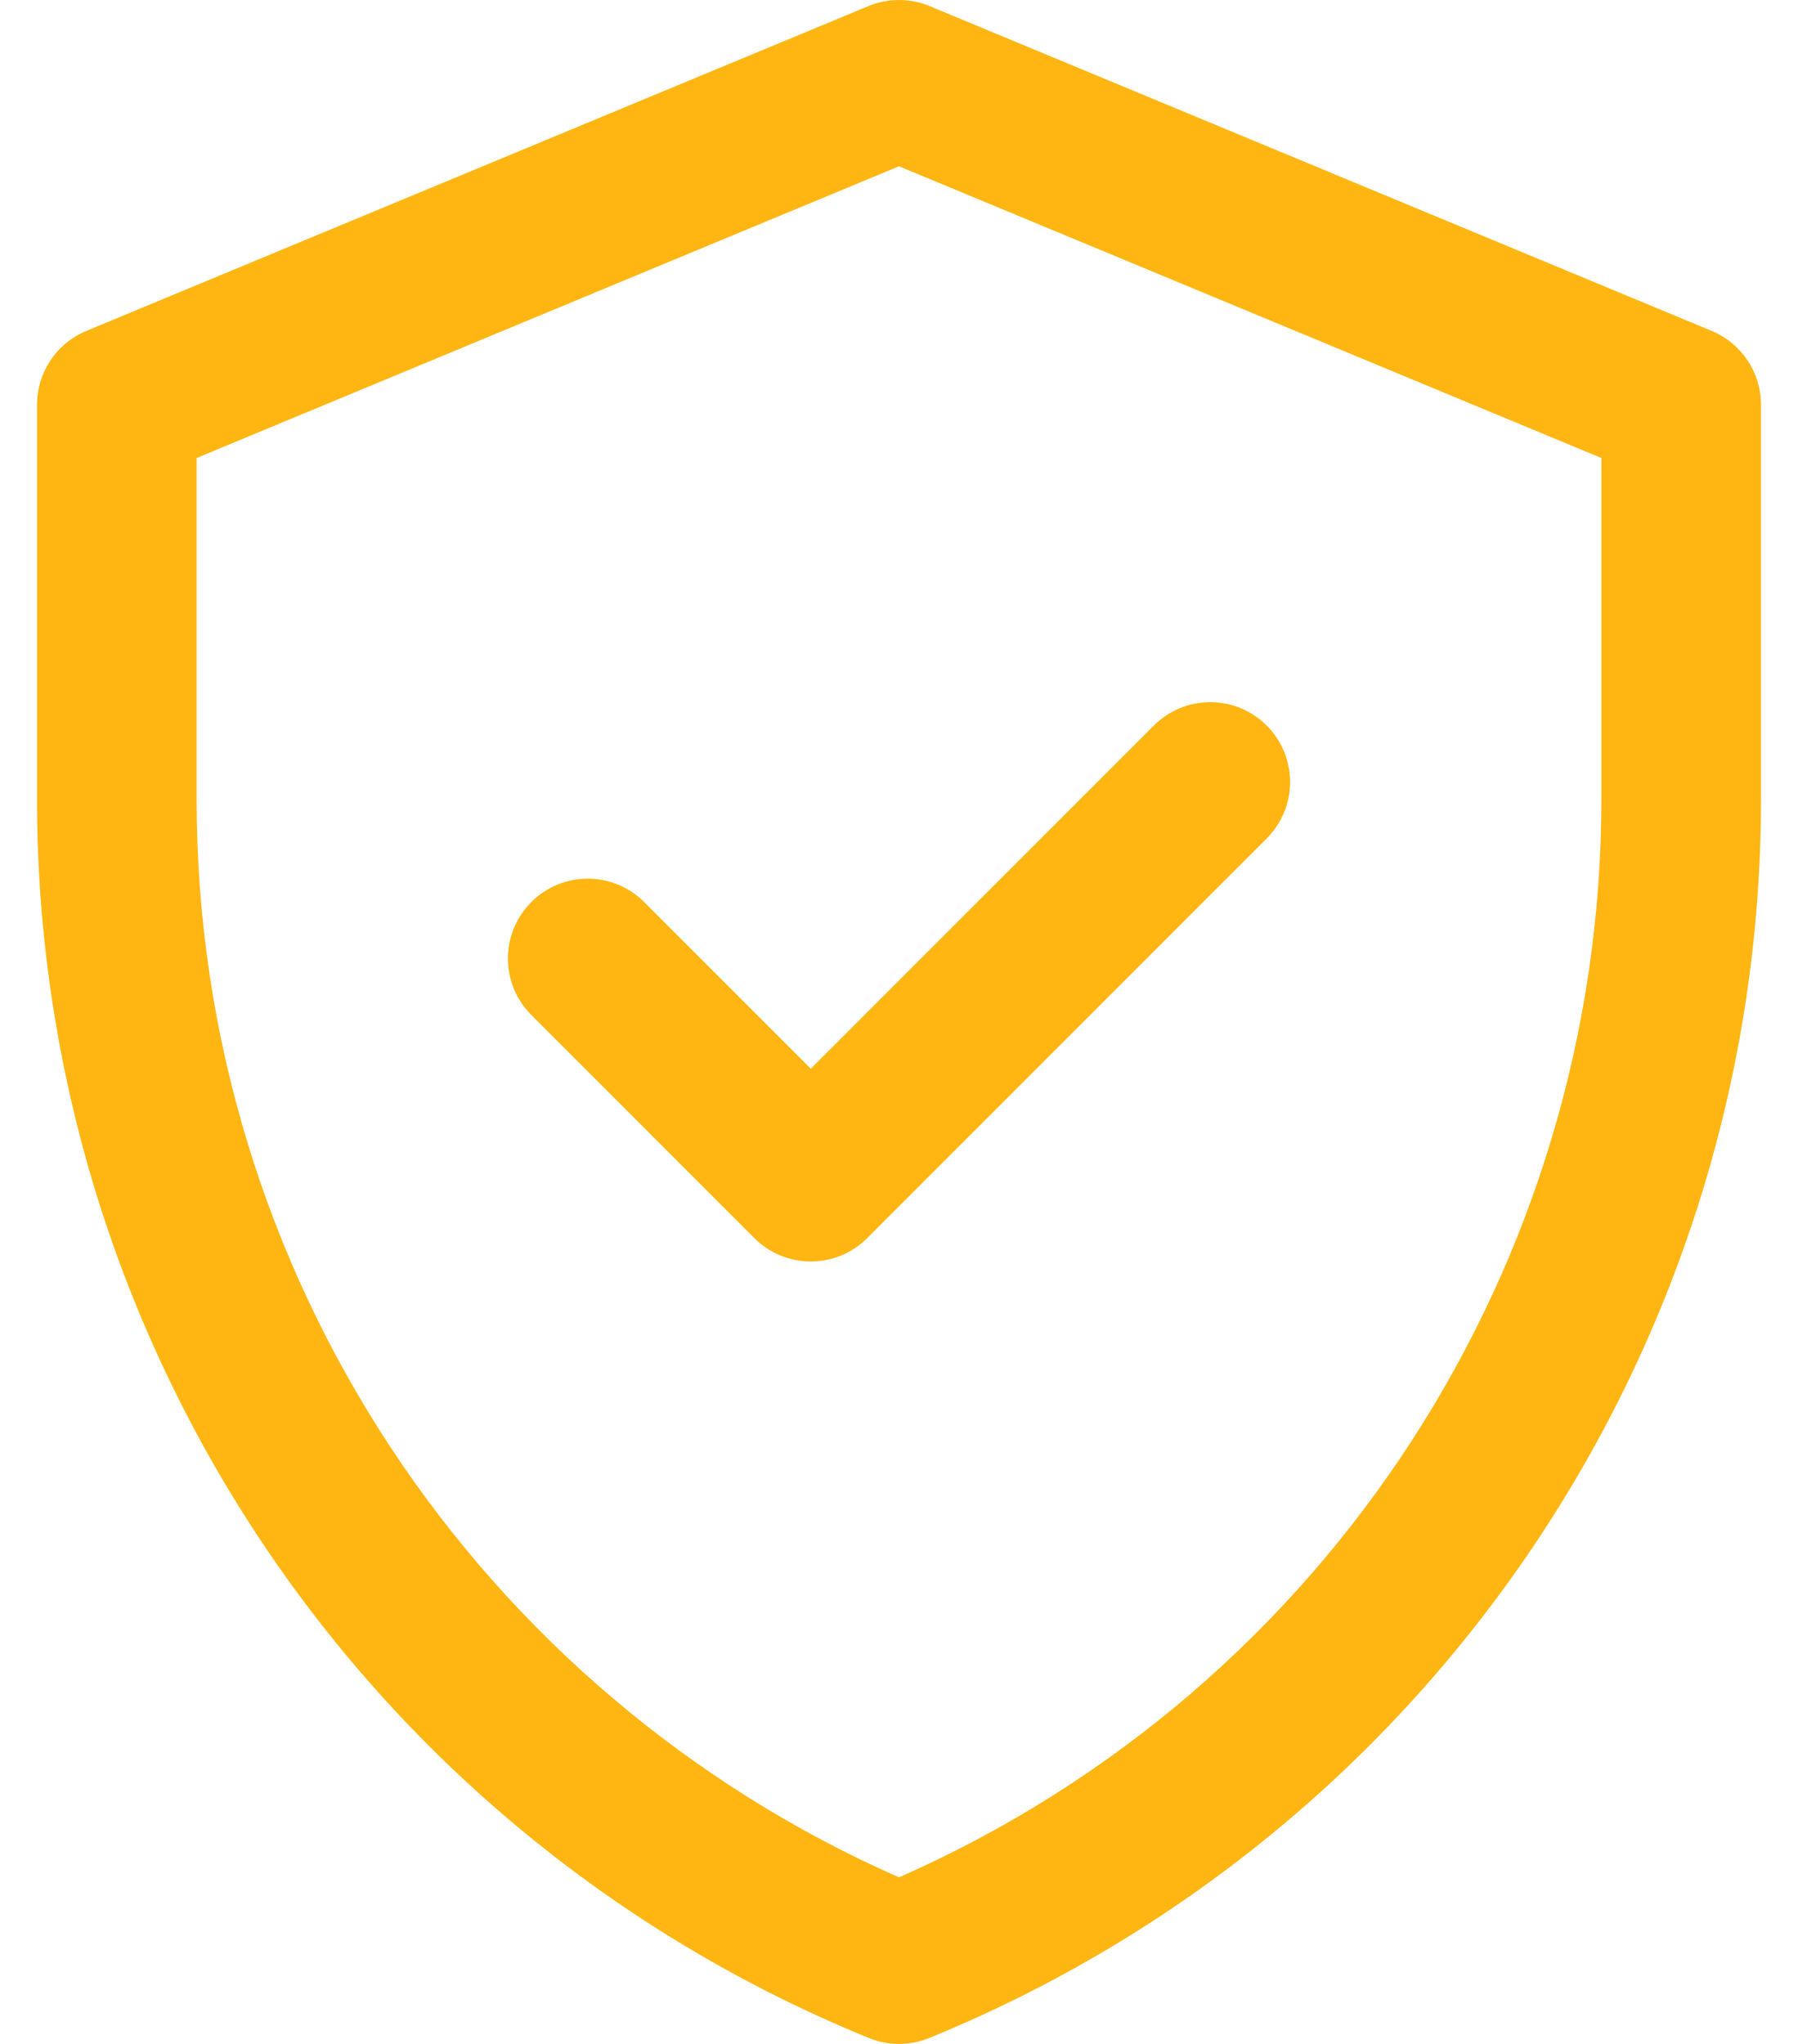 <svg width="44" height="50" viewBox="0 0 44 50" fill="none" xmlns="http://www.w3.org/2000/svg">
<path d="M41.89 8.096L22.749 0.149C22.269 -0.05 21.73 -0.05 21.251 0.149L2.11 8.096C1.381 8.399 0.906 9.111 0.906 9.9V19.561C0.906 32.863 8.946 44.828 21.262 49.855C21.735 50.048 22.265 50.048 22.738 49.855C35.054 44.828 43.094 32.863 43.094 19.561V9.9C43.094 9.111 42.619 8.399 41.89 8.096ZM39.188 19.561C39.188 30.869 32.547 41.279 22 45.925C11.735 41.403 4.812 31.175 4.812 19.561V11.204L22 4.068L39.188 11.204V19.561ZM19.841 26.144L28.236 17.749C28.999 16.987 30.235 16.986 30.998 17.749C31.761 18.512 31.761 19.749 30.998 20.511L21.222 30.287C20.459 31.05 19.223 31.05 18.46 30.287L13.002 24.829C12.239 24.066 12.239 22.829 13.002 22.067C13.765 21.304 15.001 21.304 15.764 22.067L19.841 26.144Z" fill="#FFB612"/>
</svg>
